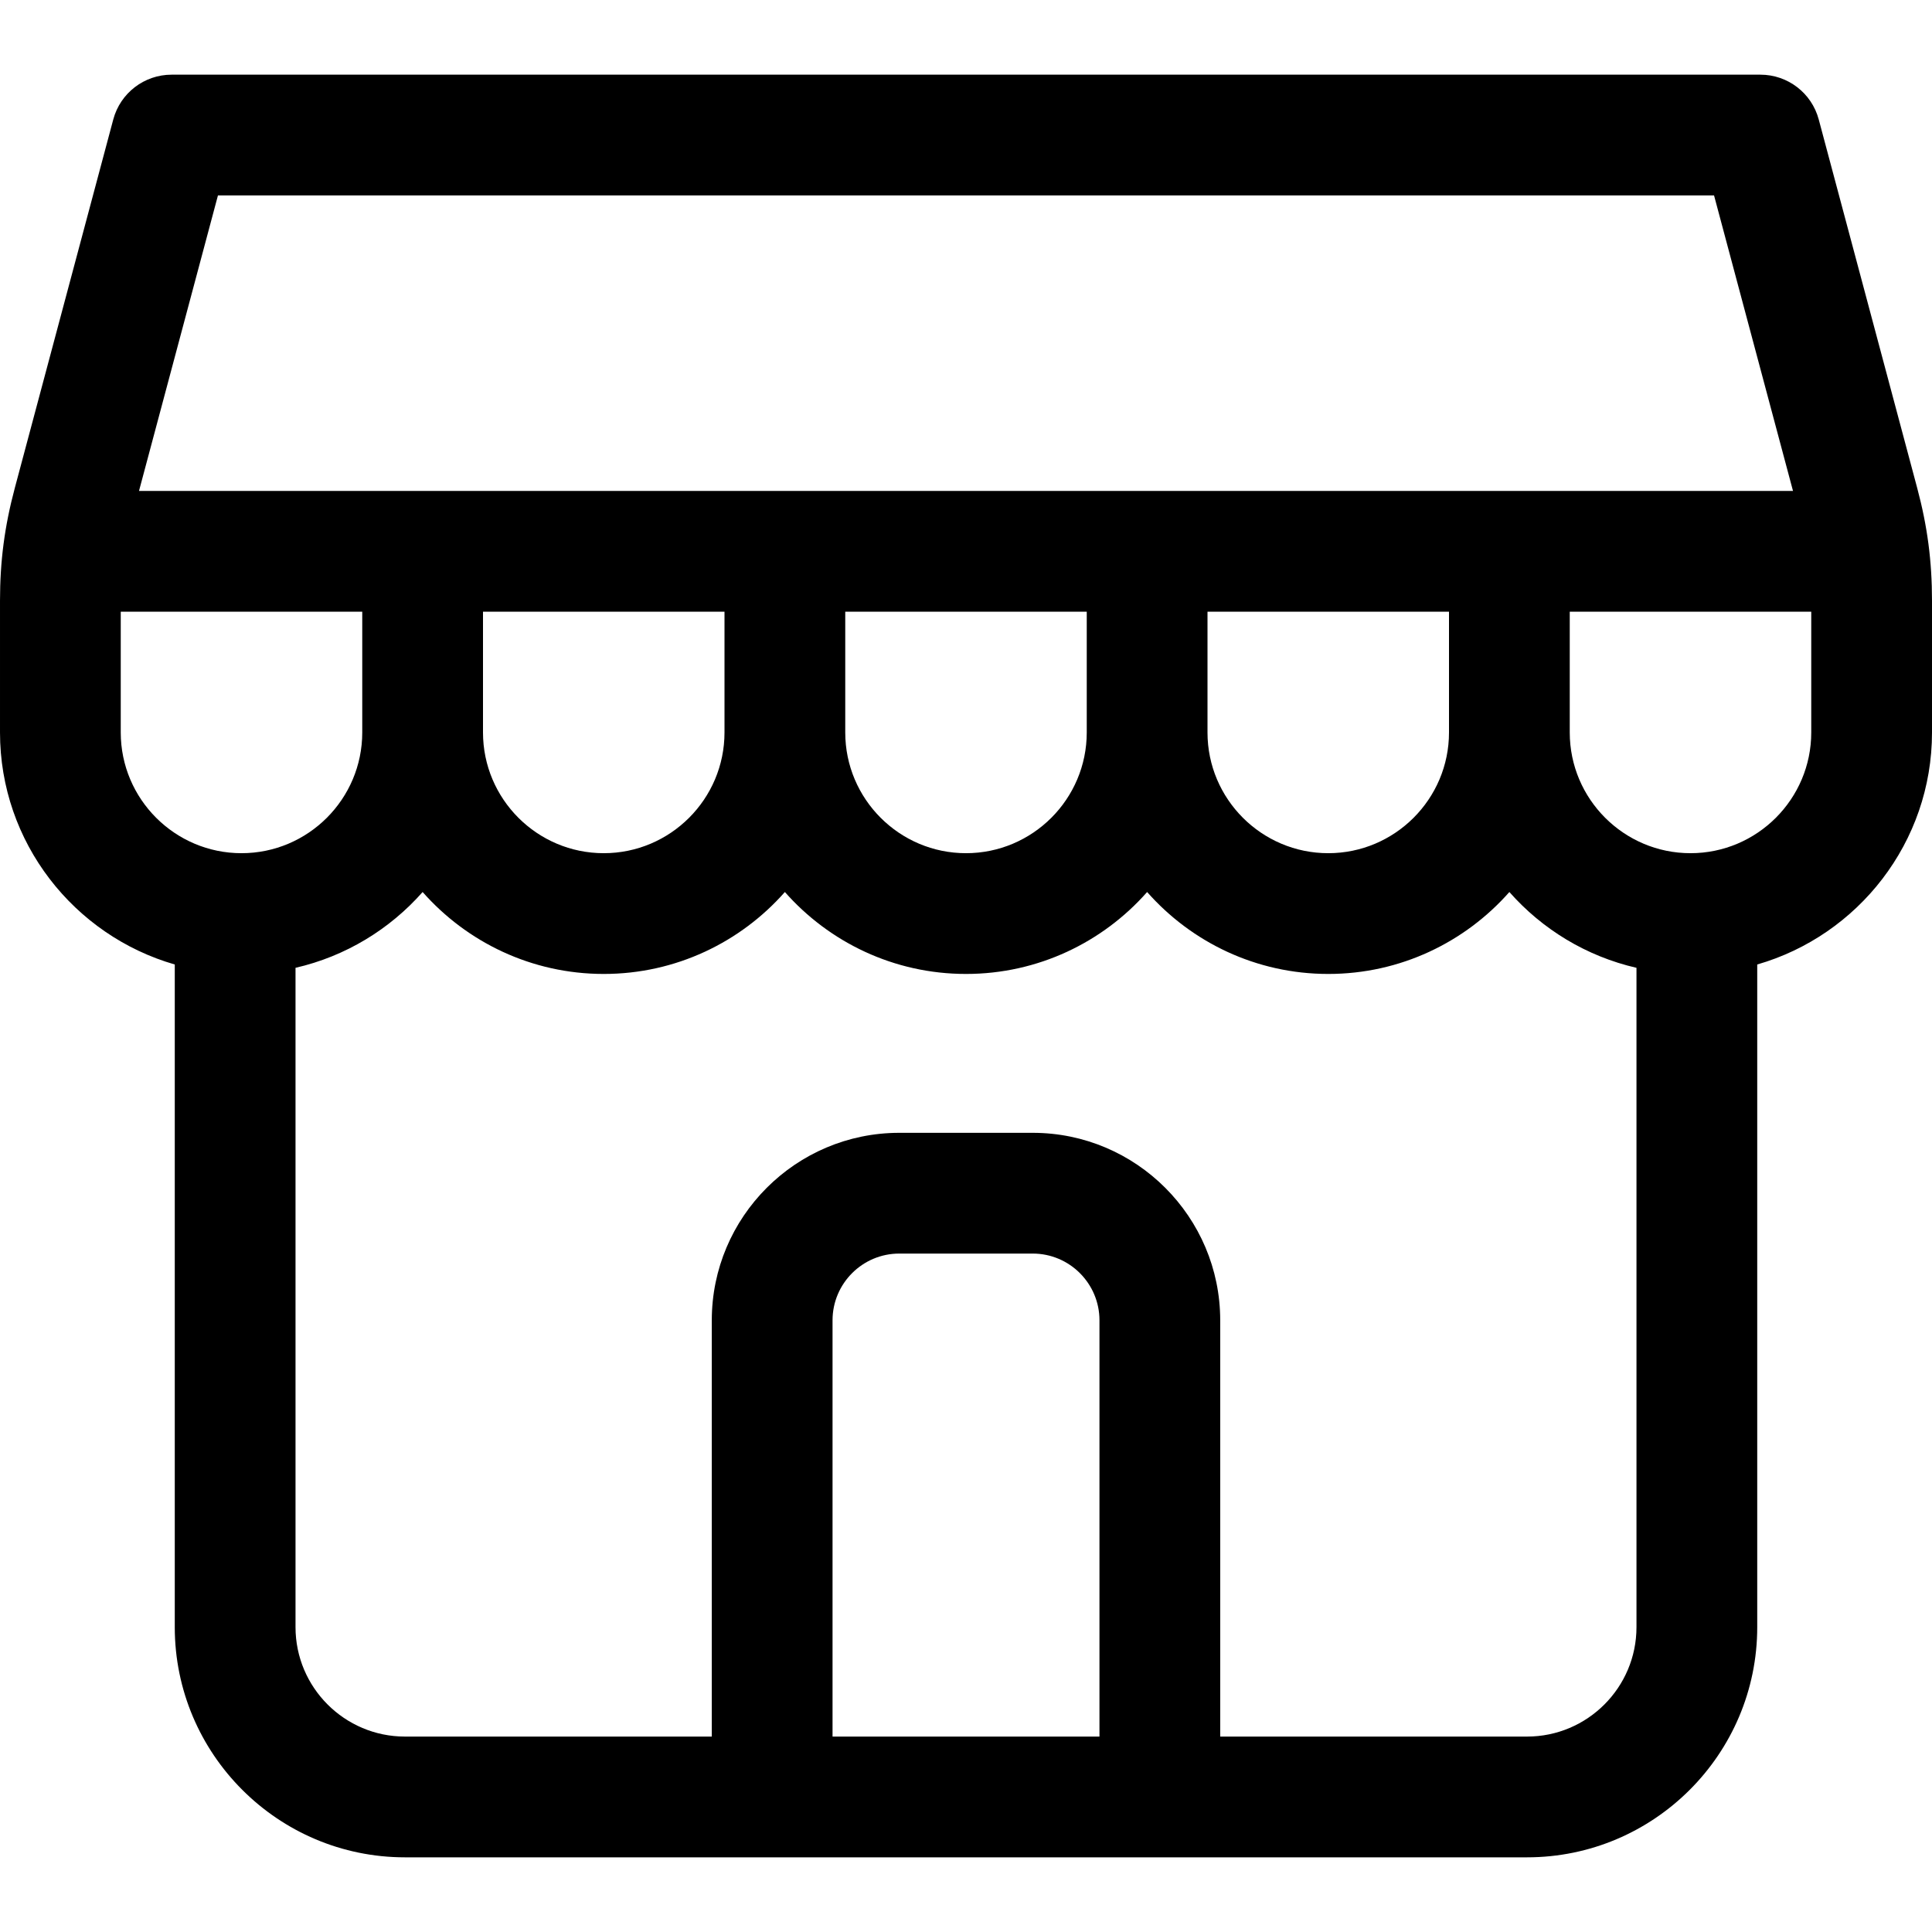 <?xml version="1.0" encoding="UTF-8"?>
<svg xmlns="http://www.w3.org/2000/svg" id="Layer_1" height="512" viewBox="0 0 512 512" width="512">
  <path d="m508.069 129.292-26.085-97.633c-1.871-7-8.212-11.87-15.458-11.87h-421.052c-7.246 0-13.587 4.87-15.458 11.87l-26.085 97.633c-2.719 10.175-3.931 19.409-3.931 29.941v34.872c0 29.155 19.603 53.801 46.315 61.495v175.61c0 33.636 27.365 61 61 61h297.369c33.635 0 61-27.364 61-61v-175.61c26.713-7.694 46.316-32.34 46.316-61.495v-34.872c0-10.532-1.212-19.766-3.931-29.941zm-450.309-77.503h396.48l20.924 78.316h-438.328zm326.24 142.316c0 17.645-14.355 32-32 32s-32-14.355-32-32v-32h64zm-256 0v-32h64v31.99.01c0 17.645-14.355 32-32 32s-32-14.355-32-32zm96 0v-32h64v32c0 17.645-14.355 32-32 32s-32-14.355-32-32zm-192 0v-32h64v31.99.01c0 17.645-14.355 32-32 32s-32-14.355-32-32zm259.369 266.106h-70.737v-110.316c0-9.751 7.933-17.685 17.685-17.685h35.368c9.751 0 17.685 7.934 17.685 17.685v110.316zm113.316 0h-81.316v-110.316c0-27.396-22.289-49.685-49.685-49.685h-35.368c-27.396 0-49.685 22.288-49.685 49.685v110.316h-81.316c-15.991 0-29-13.01-29-29v-174.73c13.264-3.043 24.973-10.21 33.685-20.086 11.736 13.305 28.905 21.711 48 21.711s36.264-8.406 48-21.712c11.736 13.306 28.906 21.712 48 21.712s36.264-8.406 48-21.712c11.736 13.306 28.906 21.712 48 21.712s36.264-8.406 48-21.711c8.712 9.876 20.42 17.043 33.684 20.086v174.73c0 15.99-13.009 29-28.999 29zm43.315-234.106c-17.645 0-32-14.355-32-32v-32h64v32c0 17.645-14.355 32-32 32z"></path>
</svg>
